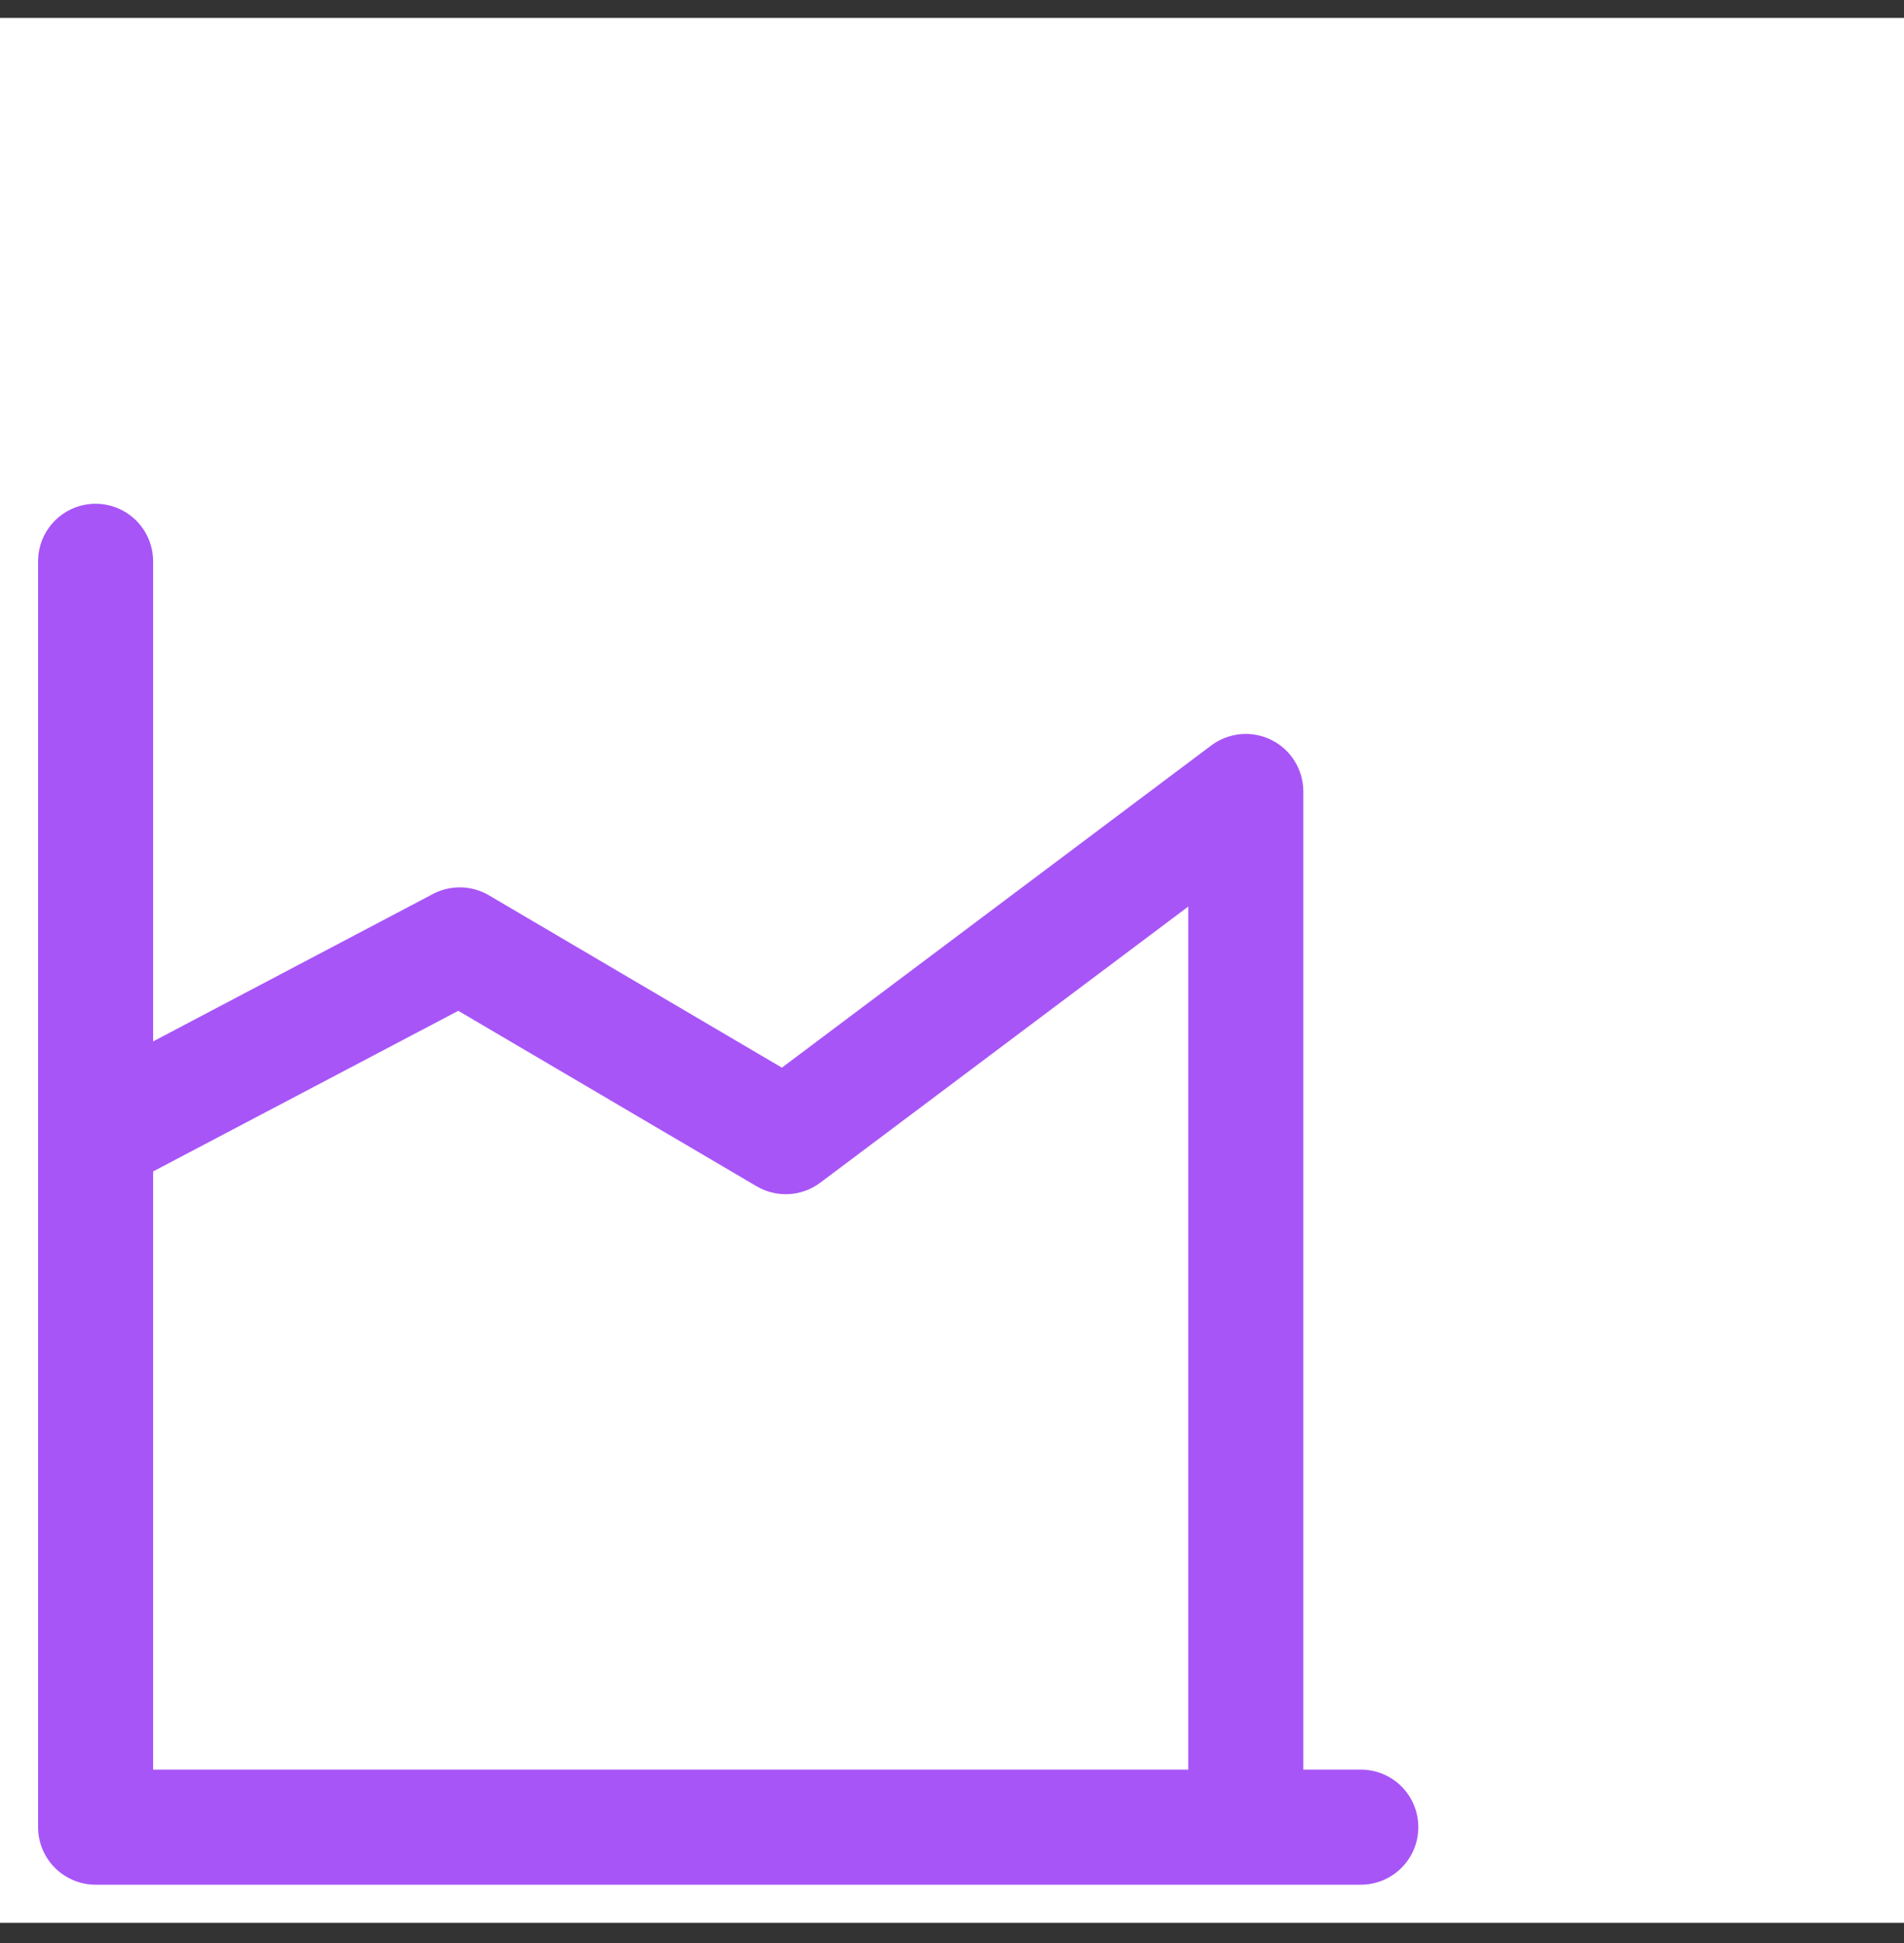 <svg width="50" height="51" viewBox="0 0 50 51" fill="none" xmlns="http://www.w3.org/2000/svg">
<rect x="0" y="0" width="50" height="51" fill="#333333" stroke="none"/>
<rect width="50" height="50" transform="translate(0 0.47)" fill="white"/>
<path d="M1 14.733C1 14.333 1.159 13.949 1.442 13.665C1.726 13.382 2.11 13.223 2.51 13.223C2.911 13.223 3.295 13.382 3.578 13.665C3.861 13.949 4.021 14.333 4.021 14.733V27.335L11.37 23.465C11.598 23.345 11.853 23.286 12.11 23.292C12.367 23.298 12.619 23.37 12.841 23.501L20.533 28.024L31.809 19.566C32.034 19.398 32.301 19.296 32.58 19.27C32.859 19.245 33.14 19.298 33.391 19.424C33.642 19.549 33.853 19.742 34 19.98C34.148 20.219 34.226 20.494 34.226 20.774V46.449H35.736C36.137 46.449 36.521 46.608 36.804 46.891C37.087 47.175 37.246 47.559 37.246 47.959C37.246 48.36 37.087 48.744 36.804 49.027C36.521 49.31 36.137 49.47 35.736 49.47H2.51C2.11 49.47 1.726 49.31 1.442 49.027C1.159 48.744 1 48.36 1 47.959V14.733ZM4.021 30.748V46.449H31.205V23.795L21.54 31.044C21.301 31.223 21.015 31.327 20.718 31.343C20.421 31.36 20.125 31.288 19.868 31.137L12.035 26.532L4.021 30.748Z" fill="#A855F7"/>
</svg>
